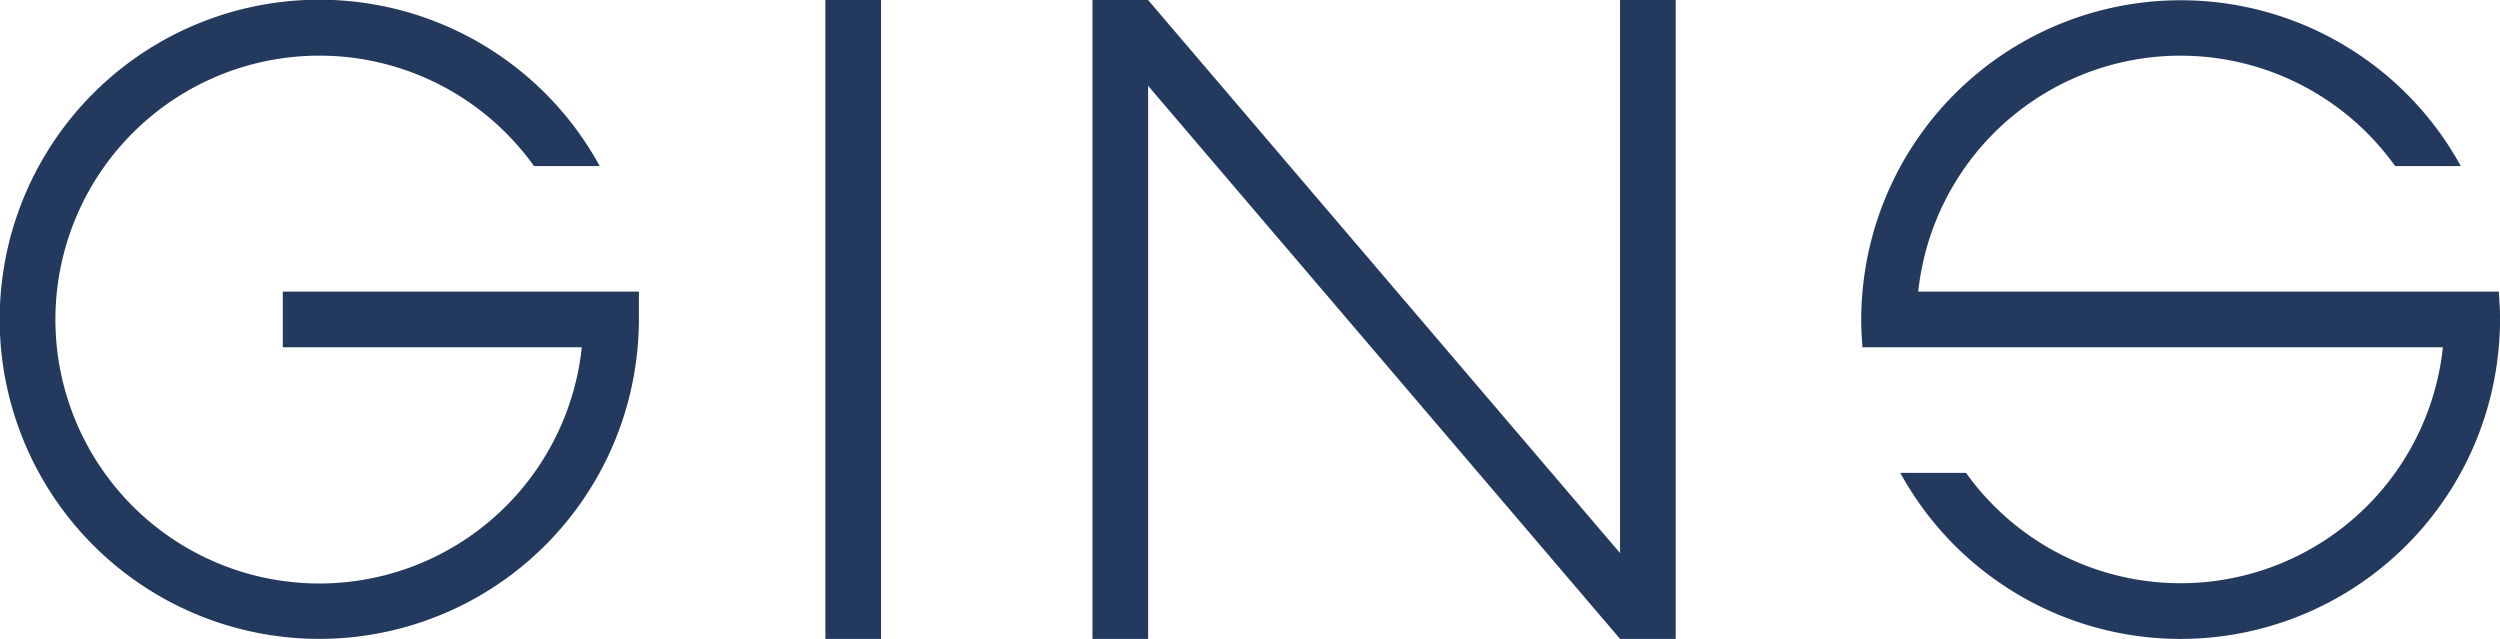 <svg id="Livello_1" data-name="Livello 1" xmlns="http://www.w3.org/2000/svg" width="600" height="153.34" viewBox="0 0 600 153.34">
  <defs>
    <style>
      .cls-1 {
        fill: #233a5e;
      }
    </style>
  </defs>
  <title>logo-gins</title>
  <g>
    <path class="cls-1" d="M93.87,204.19v13.36h71.76a63.34,63.34,0,1,1-11.47-43.5h15.77a76.7,76.7,0,1,0,9.1,43.5c0.19-2.2.31-4.43,0.31-6.68v-6.68H93.87Z" transform="translate(-26 -134.2)"/>
    <path class="cls-1" d="M625.73,204.67c0-.16,0-0.32,0-0.48H486.38a63.3,63.3,0,0,1,114.44-30.14h15.77A76.67,76.67,0,0,0,473,204.19c-0.19,2.2-.31,4.43-0.31,6.68,0,2.09.11,4.15,0.27,6.2,0,0.16,0,.32,0,0.48H612.29a63.3,63.3,0,0,1-114.44,30.14H482.07A76.67,76.67,0,0,0,625.7,217.55c0.19-2.2.31-4.43,0.31-6.68,0-2.09-.11-4.15-0.27-6.2" transform="translate(-26 -134.2)"/>
    <rect class="cls-1" x="198.09" width="13.36" height="153.34"/>
    <polygon class="cls-1" points="388.81 0 388.81 132.74 275.55 0.02 275.55 0 275.53 0 262.19 0 262.19 4.94 262.19 153.34 275.55 153.34 275.55 20.6 388.81 153.33 388.81 153.34 388.82 153.34 402.17 153.34 402.17 148.4 402.17 0 388.81 0"/>
  </g>
</svg>
